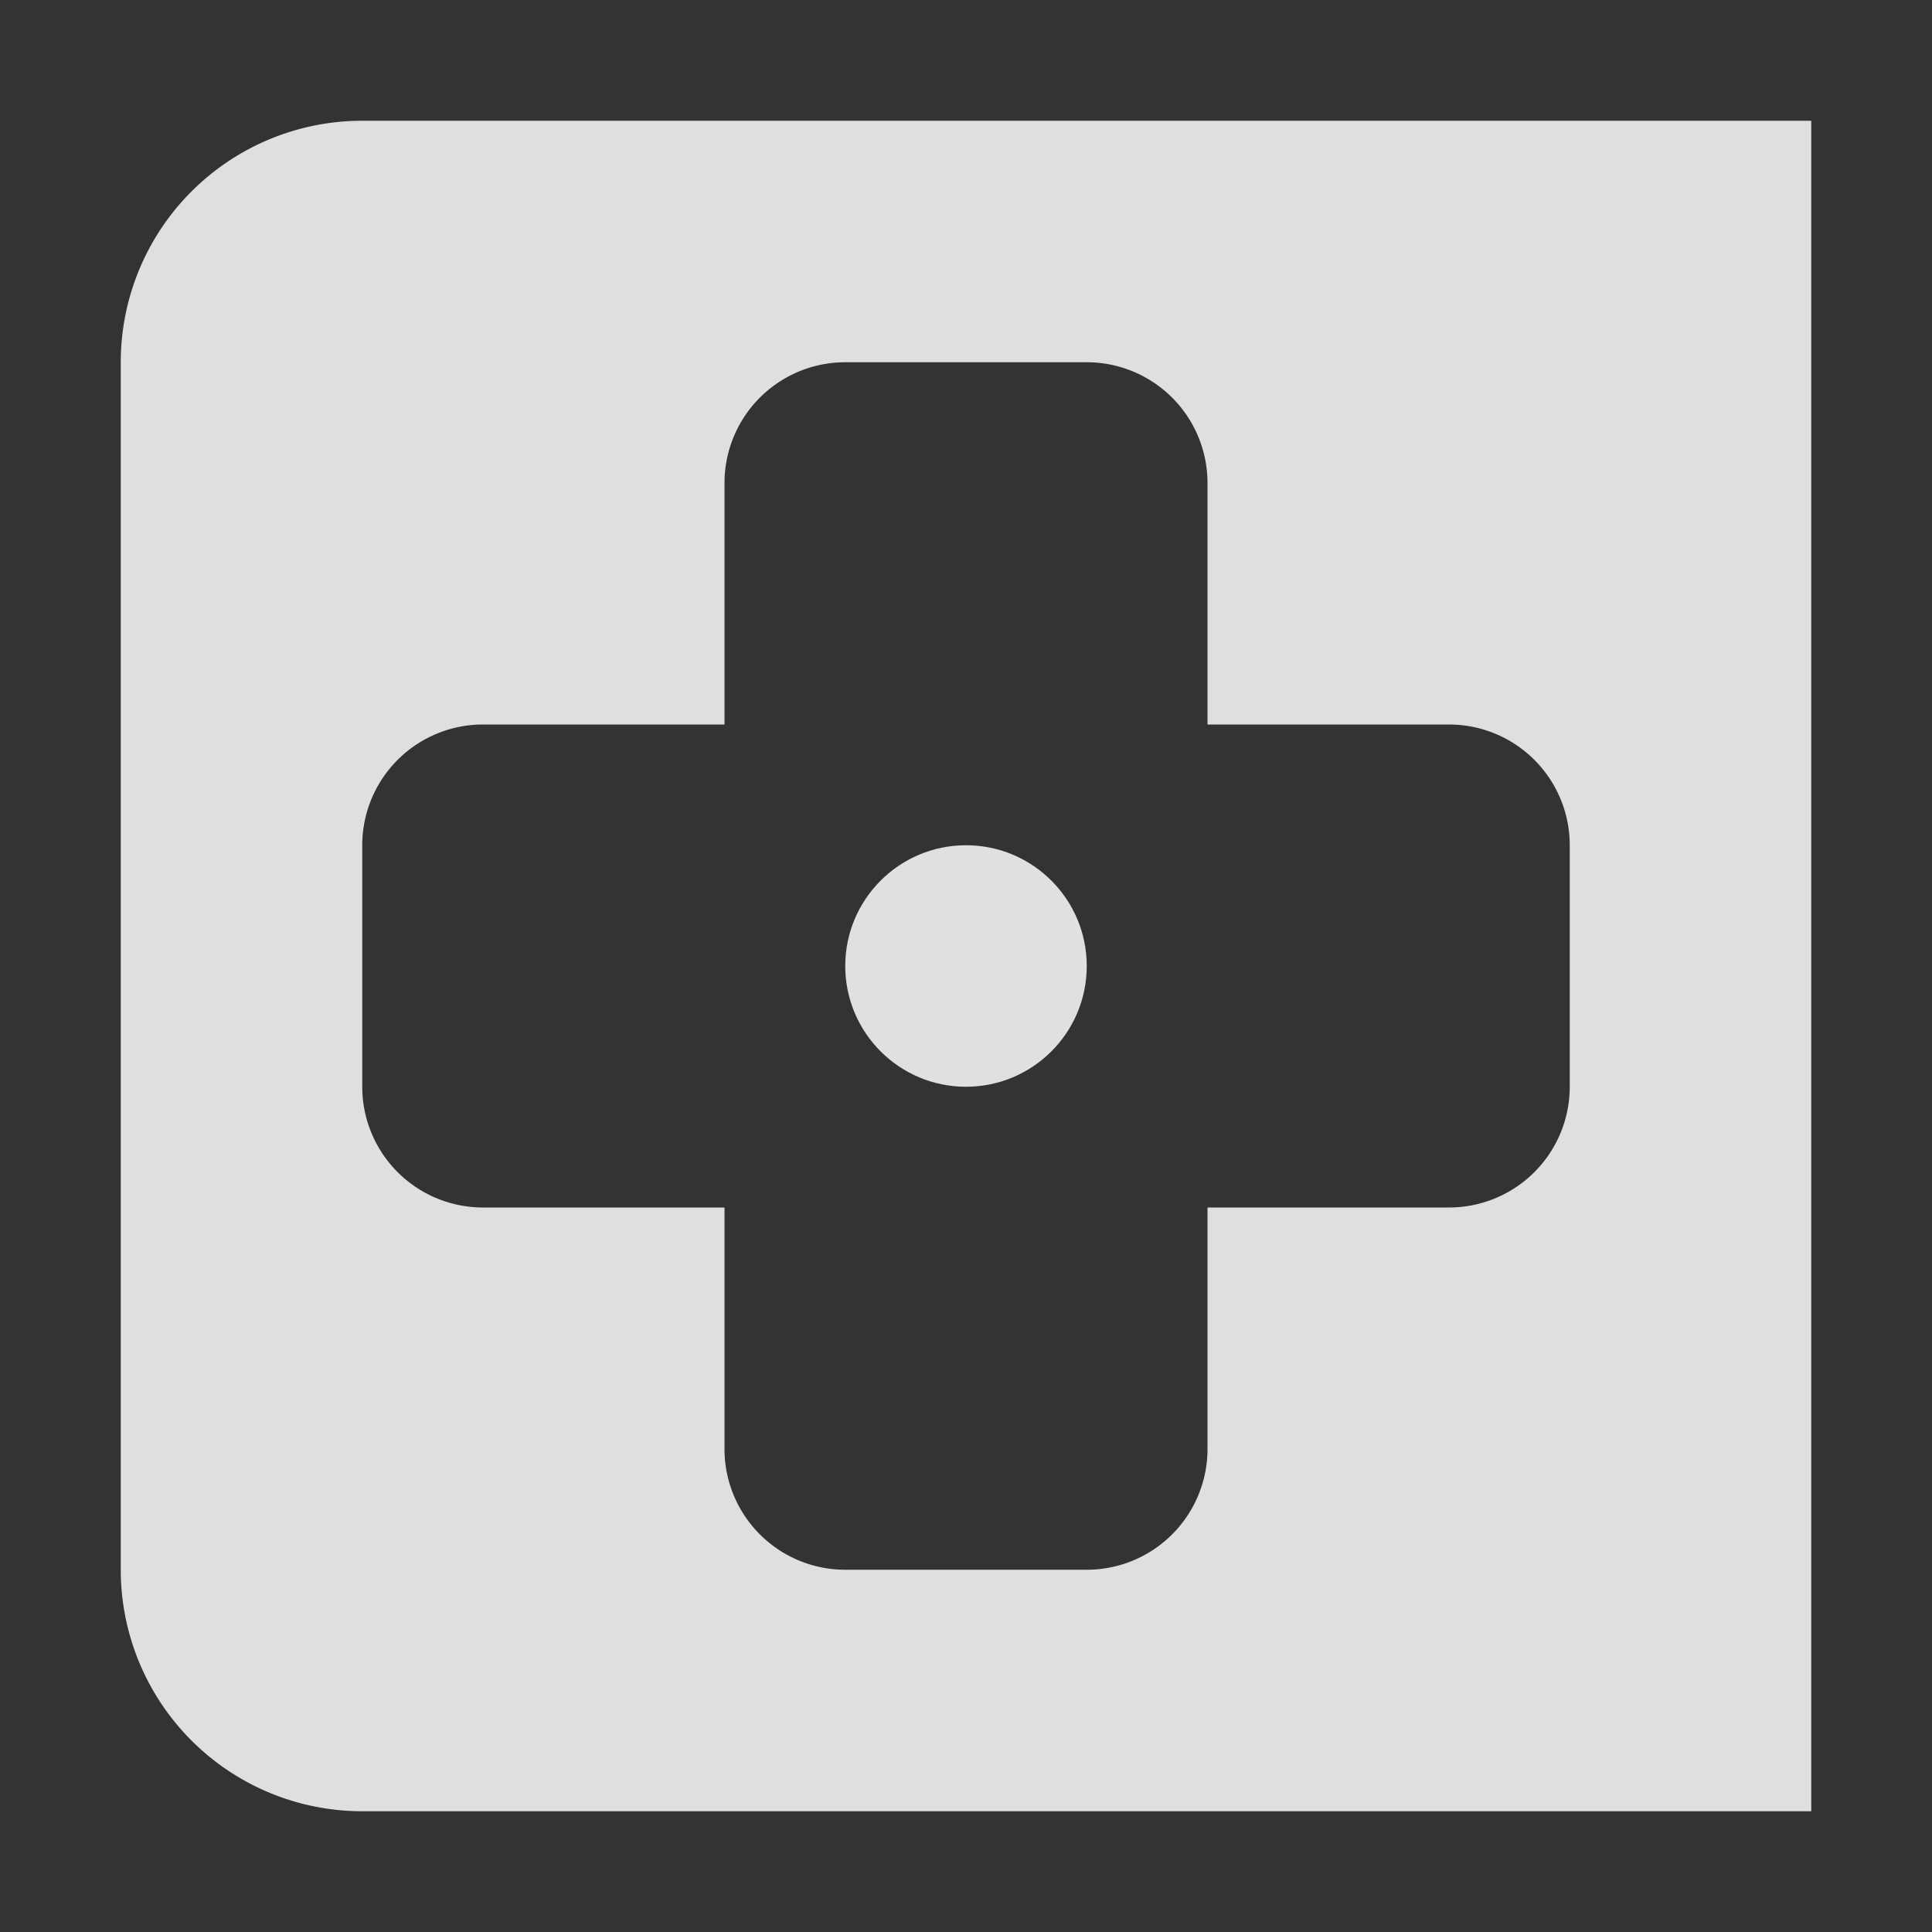 <svg width="16" height="16" version="1.1" viewBox="0 0 16 16" xmlns="http://www.w3.org/2000/svg">
<rect x="0" y="0" width="16" height="16" fill="#333333" stroke="none"/>
<g transform="translate(0 -1036.4)">
<rect x="27" y="1038.4" width="7" height="14" fill="#fff" fill-opacity=".996"/>
<path transform="translate(0 1036.4)" d="m3 1a2 2 0 0 0 -2 2v10a2 2 0 0 0 2 2h12v-14h-12zm4 2h2a1 1 0 0 1 1 1v2h2a1 1 0 0 1 1 1v2a1 1 0 0 1 -1 1h-2v2a1 1 0 0 1 -1 1h-2a1 1 0 0 1 -1 -1v-2h-2a1 1 0 0 1 -1 -1v-2a1 1 0 0 1 1 -1h2v-2a1 1 0 0 1 1 -1z" fill="#e0e0e0" fill-opacity=".996"/>
<circle cx="8" cy="1044.4" r="1" fill="#e0e0e0"/>
</g>
</svg>
